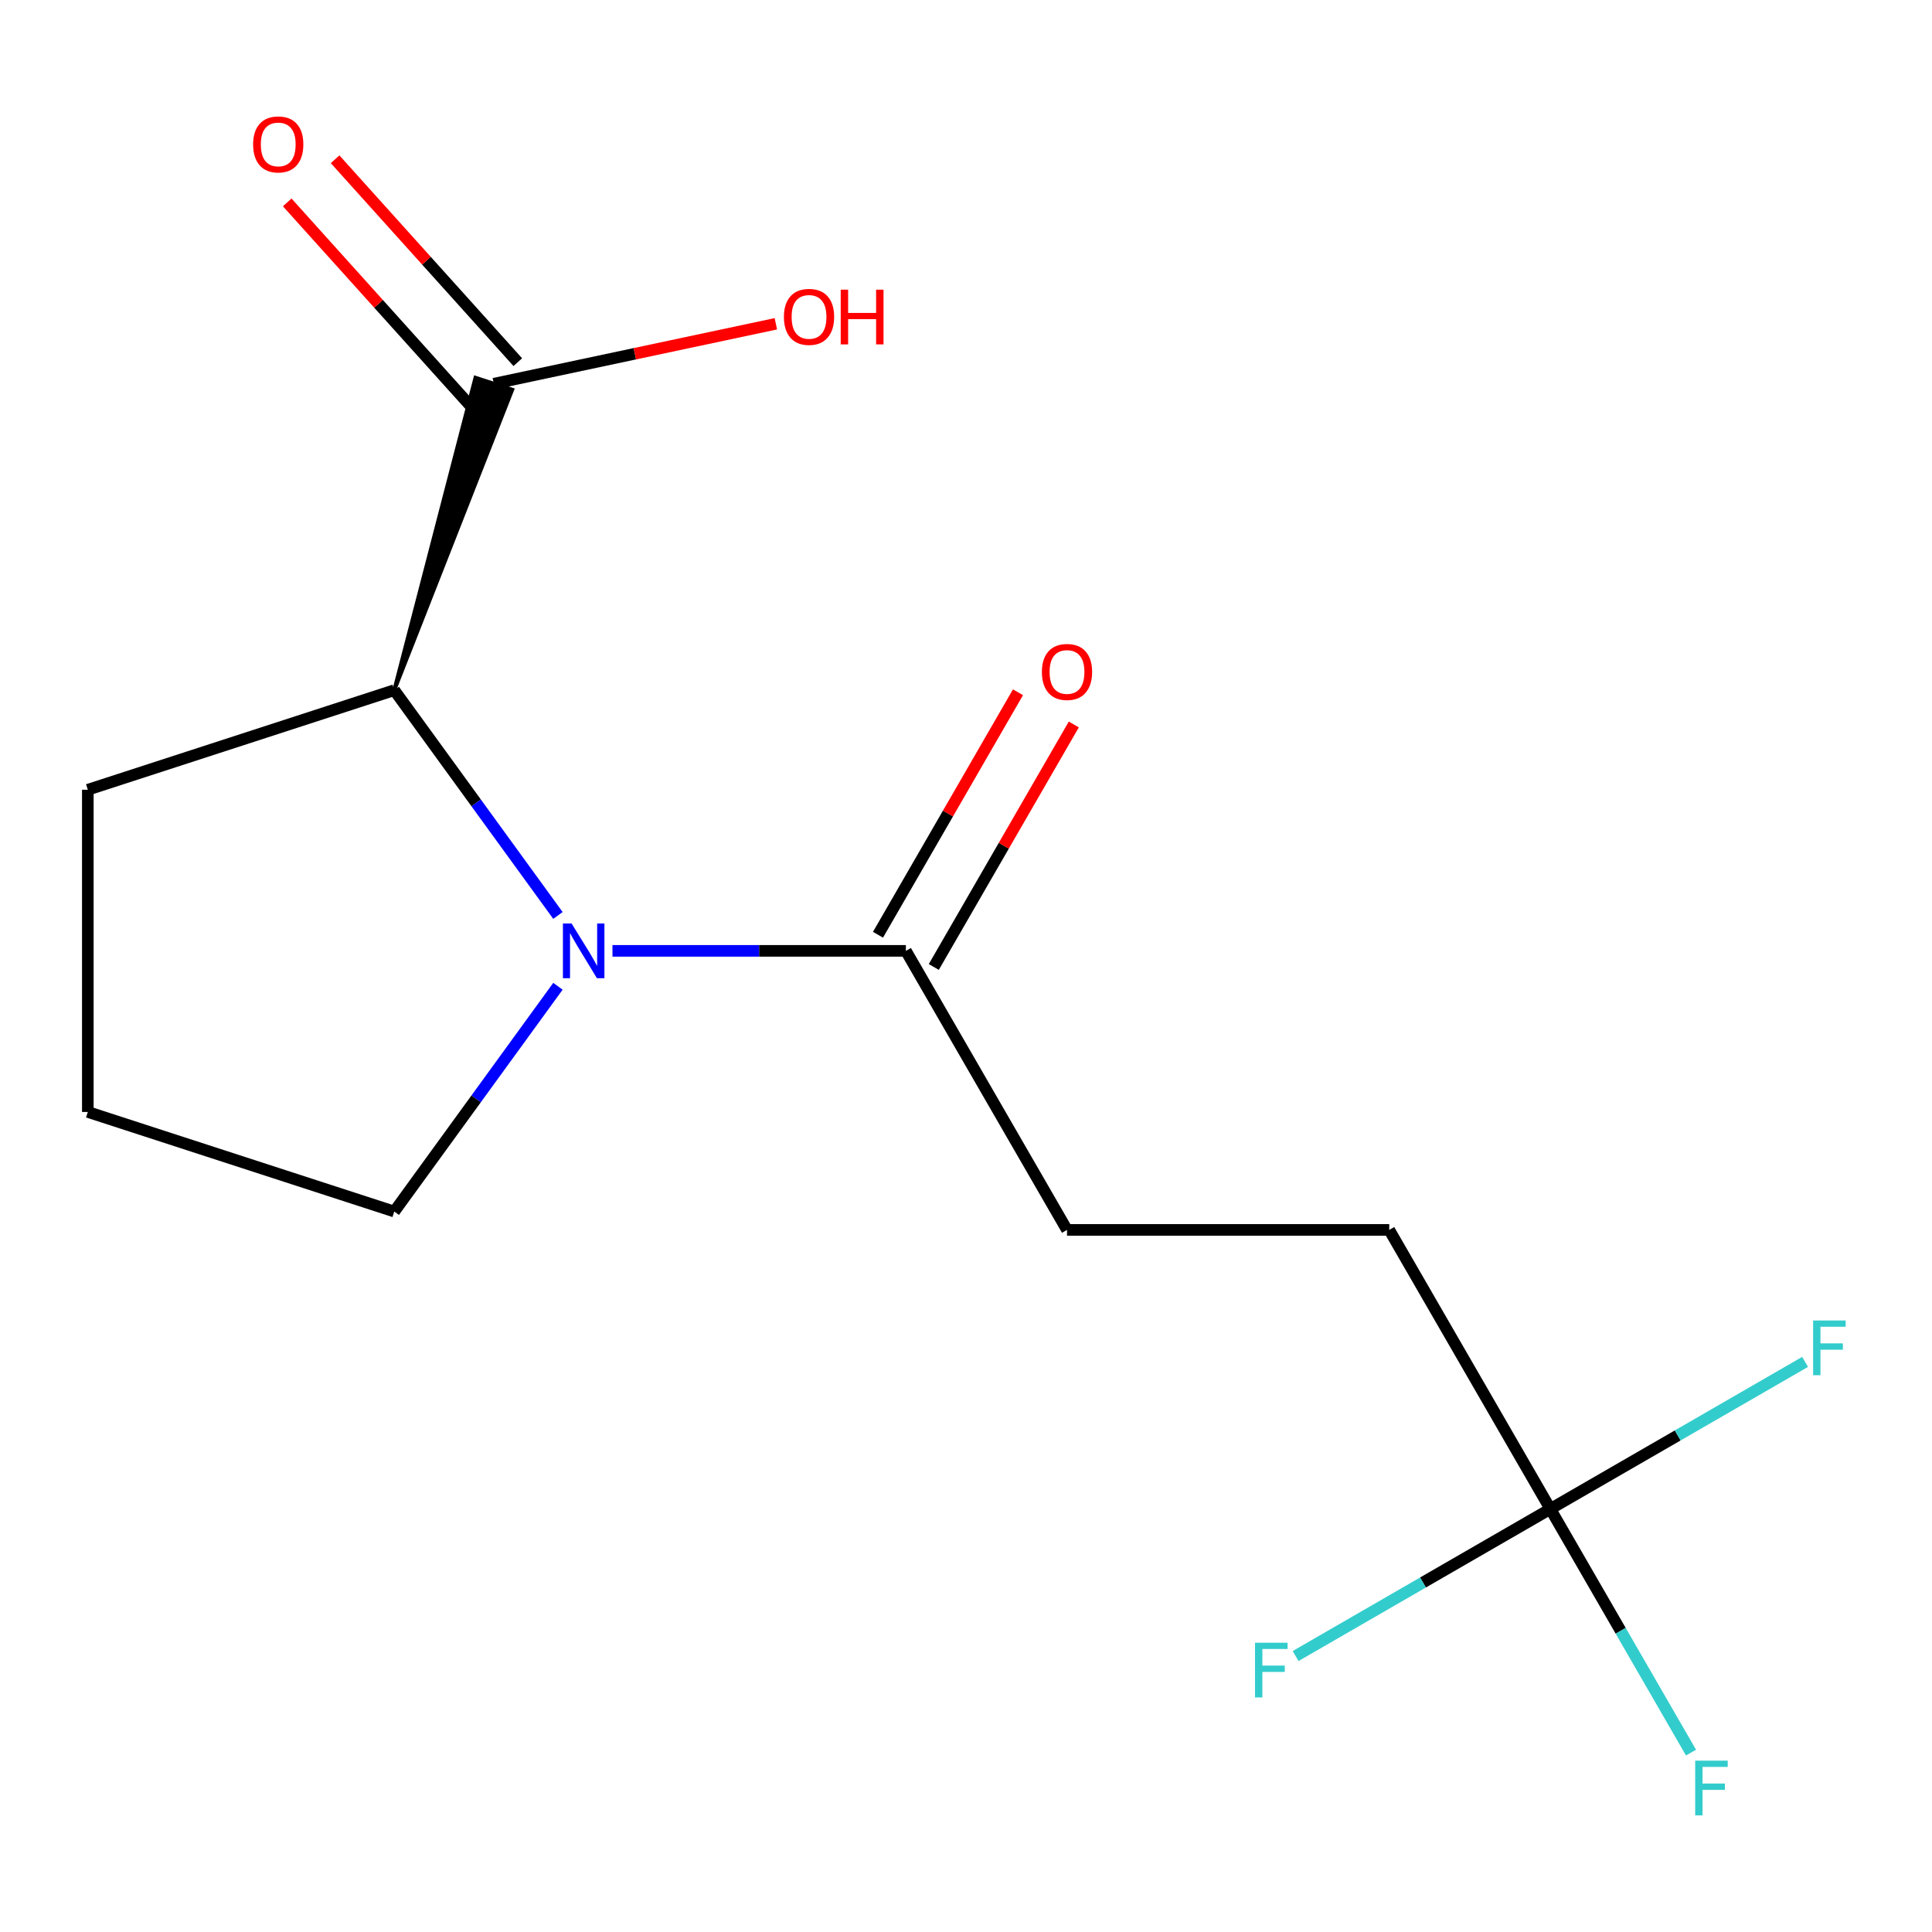 <?xml version='1.0' encoding='iso-8859-1'?>
<svg version='1.1' baseProfile='full'
              xmlns='http://www.w3.org/2000/svg'
                      xmlns:rdkit='http://www.rdkit.org/xml'
                      xmlns:xlink='http://www.w3.org/1999/xlink'
                  xml:space='preserve'
width='1000px' height='1000px' viewBox='0 0 1000 1000'>
<!-- END OF HEADER -->
<rect style='opacity:1.0;fill:#FFFFFF;stroke:none' width='1000' height='1000' x='0' y='0'> </rect>
<path class='bond-0' d='M 288.789,473.833 L 246.432,415.533' style='fill:none;fill-rule:evenodd;stroke:#0000FF;stroke-width:6px;stroke-linecap:butt;stroke-linejoin:miter;stroke-opacity:1' />
<path class='bond-0' d='M 246.432,415.533 L 204.074,357.233' style='fill:none;fill-rule:evenodd;stroke:#000000;stroke-width:6px;stroke-linecap:butt;stroke-linejoin:miter;stroke-opacity:1' />
<path class='bond-1' d='M 317.016,492.162 L 392.952,492.162' style='fill:none;fill-rule:evenodd;stroke:#0000FF;stroke-width:6px;stroke-linecap:butt;stroke-linejoin:miter;stroke-opacity:1' />
<path class='bond-1' d='M 392.952,492.162 L 468.889,492.162' style='fill:none;fill-rule:evenodd;stroke:#000000;stroke-width:6px;stroke-linecap:butt;stroke-linejoin:miter;stroke-opacity:1' />
<path class='bond-11' d='M 288.789,510.492 L 246.432,568.792' style='fill:none;fill-rule:evenodd;stroke:#0000FF;stroke-width:6px;stroke-linecap:butt;stroke-linejoin:miter;stroke-opacity:1' />
<path class='bond-11' d='M 246.432,568.792 L 204.074,627.092' style='fill:none;fill-rule:evenodd;stroke:#000000;stroke-width:6px;stroke-linecap:butt;stroke-linejoin:miter;stroke-opacity:1' />
<path class='bond-3' d='M 204.074,357.233 L 265.13,201.705 L 246.096,195.521 Z' style='fill:#000000;fill-rule:evenodd;fill-opacity:1;stroke:#000000;stroke-width:2px;stroke-linecap:butt;stroke-linejoin:miter;stroke-opacity:1;' />
<path class='bond-13' d='M 204.074,357.233 L 45.455,408.771' style='fill:none;fill-rule:evenodd;stroke:#000000;stroke-width:6px;stroke-linecap:butt;stroke-linejoin:miter;stroke-opacity:1' />
<path class='bond-4' d='M 483.333,500.502 L 519.564,437.747' style='fill:none;fill-rule:evenodd;stroke:#000000;stroke-width:6px;stroke-linecap:butt;stroke-linejoin:miter;stroke-opacity:1' />
<path class='bond-4' d='M 519.564,437.747 L 555.795,374.993' style='fill:none;fill-rule:evenodd;stroke:#FF0000;stroke-width:6px;stroke-linecap:butt;stroke-linejoin:miter;stroke-opacity:1' />
<path class='bond-4' d='M 454.445,483.823 L 490.676,421.069' style='fill:none;fill-rule:evenodd;stroke:#000000;stroke-width:6px;stroke-linecap:butt;stroke-linejoin:miter;stroke-opacity:1' />
<path class='bond-4' d='M 490.676,421.069 L 526.907,358.315' style='fill:none;fill-rule:evenodd;stroke:#FF0000;stroke-width:6px;stroke-linecap:butt;stroke-linejoin:miter;stroke-opacity:1' />
<path class='bond-5' d='M 468.889,492.162 L 552.28,636.6' style='fill:none;fill-rule:evenodd;stroke:#000000;stroke-width:6px;stroke-linecap:butt;stroke-linejoin:miter;stroke-opacity:1' />
<path class='bond-2' d='M 802.454,781.038 L 719.062,636.6' style='fill:none;fill-rule:evenodd;stroke:#000000;stroke-width:6px;stroke-linecap:butt;stroke-linejoin:miter;stroke-opacity:1' />
<path class='bond-8' d='M 802.454,781.038 L 838.858,844.092' style='fill:none;fill-rule:evenodd;stroke:#000000;stroke-width:6px;stroke-linecap:butt;stroke-linejoin:miter;stroke-opacity:1' />
<path class='bond-8' d='M 838.858,844.092 L 875.262,907.146' style='fill:none;fill-rule:evenodd;stroke:#33CCCC;stroke-width:6px;stroke-linecap:butt;stroke-linejoin:miter;stroke-opacity:1' />
<path class='bond-9' d='M 802.454,781.038 L 868.378,742.977' style='fill:none;fill-rule:evenodd;stroke:#000000;stroke-width:6px;stroke-linecap:butt;stroke-linejoin:miter;stroke-opacity:1' />
<path class='bond-9' d='M 868.378,742.977 L 934.302,704.915' style='fill:none;fill-rule:evenodd;stroke:#33CCCC;stroke-width:6px;stroke-linecap:butt;stroke-linejoin:miter;stroke-opacity:1' />
<path class='bond-10' d='M 802.454,781.038 L 736.529,819.099' style='fill:none;fill-rule:evenodd;stroke:#000000;stroke-width:6px;stroke-linecap:butt;stroke-linejoin:miter;stroke-opacity:1' />
<path class='bond-10' d='M 736.529,819.099 L 670.605,857.161' style='fill:none;fill-rule:evenodd;stroke:#33CCCC;stroke-width:6px;stroke-linecap:butt;stroke-linejoin:miter;stroke-opacity:1' />
<path class='bond-6' d='M 268.007,187.453 L 220.73,134.946' style='fill:none;fill-rule:evenodd;stroke:#000000;stroke-width:6px;stroke-linecap:butt;stroke-linejoin:miter;stroke-opacity:1' />
<path class='bond-6' d='M 220.73,134.946 L 173.452,82.439' style='fill:none;fill-rule:evenodd;stroke:#FF0000;stroke-width:6px;stroke-linecap:butt;stroke-linejoin:miter;stroke-opacity:1' />
<path class='bond-6' d='M 243.218,209.773 L 195.941,157.266' style='fill:none;fill-rule:evenodd;stroke:#000000;stroke-width:6px;stroke-linecap:butt;stroke-linejoin:miter;stroke-opacity:1' />
<path class='bond-6' d='M 195.941,157.266 L 148.663,104.759' style='fill:none;fill-rule:evenodd;stroke:#FF0000;stroke-width:6px;stroke-linecap:butt;stroke-linejoin:miter;stroke-opacity:1' />
<path class='bond-12' d='M 255.613,198.613 L 328.597,183.1' style='fill:none;fill-rule:evenodd;stroke:#000000;stroke-width:6px;stroke-linecap:butt;stroke-linejoin:miter;stroke-opacity:1' />
<path class='bond-12' d='M 328.597,183.1 L 401.581,167.587' style='fill:none;fill-rule:evenodd;stroke:#FF0000;stroke-width:6px;stroke-linecap:butt;stroke-linejoin:miter;stroke-opacity:1' />
<path class='bond-7' d='M 552.28,636.6 L 719.062,636.6' style='fill:none;fill-rule:evenodd;stroke:#000000;stroke-width:6px;stroke-linecap:butt;stroke-linejoin:miter;stroke-opacity:1' />
<path class='bond-14' d='M 204.074,627.092 L 45.455,575.554' style='fill:none;fill-rule:evenodd;stroke:#000000;stroke-width:6px;stroke-linecap:butt;stroke-linejoin:miter;stroke-opacity:1' />
<path class='bond-15' d='M 45.455,408.771 L 45.455,575.554' style='fill:none;fill-rule:evenodd;stroke:#000000;stroke-width:6px;stroke-linecap:butt;stroke-linejoin:miter;stroke-opacity:1' />
<path  class='atom-0' d='M 295.846 478.002
L 305.126 493.002
Q 306.046 494.482, 307.526 497.162
Q 309.006 499.842, 309.086 500.002
L 309.086 478.002
L 312.846 478.002
L 312.846 506.322
L 308.966 506.322
L 299.006 489.922
Q 297.846 488.002, 296.606 485.802
Q 295.406 483.602, 295.046 482.922
L 295.046 506.322
L 291.366 506.322
L 291.366 478.002
L 295.846 478.002
' fill='#0000FF'/>
<path  class='atom-5' d='M 539.28 347.805
Q 539.28 341.005, 542.64 337.205
Q 546 333.405, 552.28 333.405
Q 558.56 333.405, 561.92 337.205
Q 565.28 341.005, 565.28 347.805
Q 565.28 354.685, 561.88 358.605
Q 558.48 362.485, 552.28 362.485
Q 546.04 362.485, 542.64 358.605
Q 539.28 354.725, 539.28 347.805
M 552.28 359.285
Q 556.6 359.285, 558.92 356.405
Q 561.28 353.485, 561.28 347.805
Q 561.28 342.245, 558.92 339.445
Q 556.6 336.605, 552.28 336.605
Q 547.96 336.605, 545.6 339.405
Q 543.28 342.205, 543.28 347.805
Q 543.28 353.525, 545.6 356.405
Q 547.96 359.285, 552.28 359.285
' fill='#FF0000'/>
<path  class='atom-7' d='M 131.013 74.75
Q 131.013 67.95, 134.373 64.15
Q 137.733 60.35, 144.013 60.35
Q 150.293 60.35, 153.653 64.15
Q 157.013 67.95, 157.013 74.75
Q 157.013 81.63, 153.613 85.55
Q 150.213 89.43, 144.013 89.43
Q 137.773 89.43, 134.373 85.55
Q 131.013 81.67, 131.013 74.75
M 144.013 86.23
Q 148.333 86.23, 150.653 83.35
Q 153.013 80.43, 153.013 74.75
Q 153.013 69.19, 150.653 66.39
Q 148.333 63.55, 144.013 63.55
Q 139.693 63.55, 137.333 66.35
Q 135.013 69.15, 135.013 74.75
Q 135.013 80.47, 137.333 83.35
Q 139.693 86.23, 144.013 86.23
' fill='#FF0000'/>
<path  class='atom-9' d='M 877.425 911.316
L 894.265 911.316
L 894.265 914.556
L 881.225 914.556
L 881.225 923.156
L 892.825 923.156
L 892.825 926.436
L 881.225 926.436
L 881.225 939.636
L 877.425 939.636
L 877.425 911.316
' fill='#33CCCC'/>
<path  class='atom-10' d='M 938.471 683.487
L 955.311 683.487
L 955.311 686.727
L 942.271 686.727
L 942.271 695.327
L 953.871 695.327
L 953.871 698.607
L 942.271 698.607
L 942.271 711.807
L 938.471 711.807
L 938.471 683.487
' fill='#33CCCC'/>
<path  class='atom-11' d='M 649.596 850.269
L 666.436 850.269
L 666.436 853.509
L 653.396 853.509
L 653.396 862.109
L 664.996 862.109
L 664.996 865.389
L 653.396 865.389
L 653.396 878.589
L 649.596 878.589
L 649.596 850.269
' fill='#33CCCC'/>
<path  class='atom-13' d='M 405.751 164.017
Q 405.751 157.217, 409.111 153.417
Q 412.471 149.617, 418.751 149.617
Q 425.031 149.617, 428.391 153.417
Q 431.751 157.217, 431.751 164.017
Q 431.751 170.897, 428.351 174.817
Q 424.951 178.697, 418.751 178.697
Q 412.511 178.697, 409.111 174.817
Q 405.751 170.937, 405.751 164.017
M 418.751 175.497
Q 423.071 175.497, 425.391 172.617
Q 427.751 169.697, 427.751 164.017
Q 427.751 158.457, 425.391 155.657
Q 423.071 152.817, 418.751 152.817
Q 414.431 152.817, 412.071 155.617
Q 409.751 158.417, 409.751 164.017
Q 409.751 169.737, 412.071 172.617
Q 414.431 175.497, 418.751 175.497
' fill='#FF0000'/>
<path  class='atom-13' d='M 435.151 149.937
L 438.991 149.937
L 438.991 161.977
L 453.471 161.977
L 453.471 149.937
L 457.311 149.937
L 457.311 178.257
L 453.471 178.257
L 453.471 165.177
L 438.991 165.177
L 438.991 178.257
L 435.151 178.257
L 435.151 149.937
' fill='#FF0000'/>
</svg>
